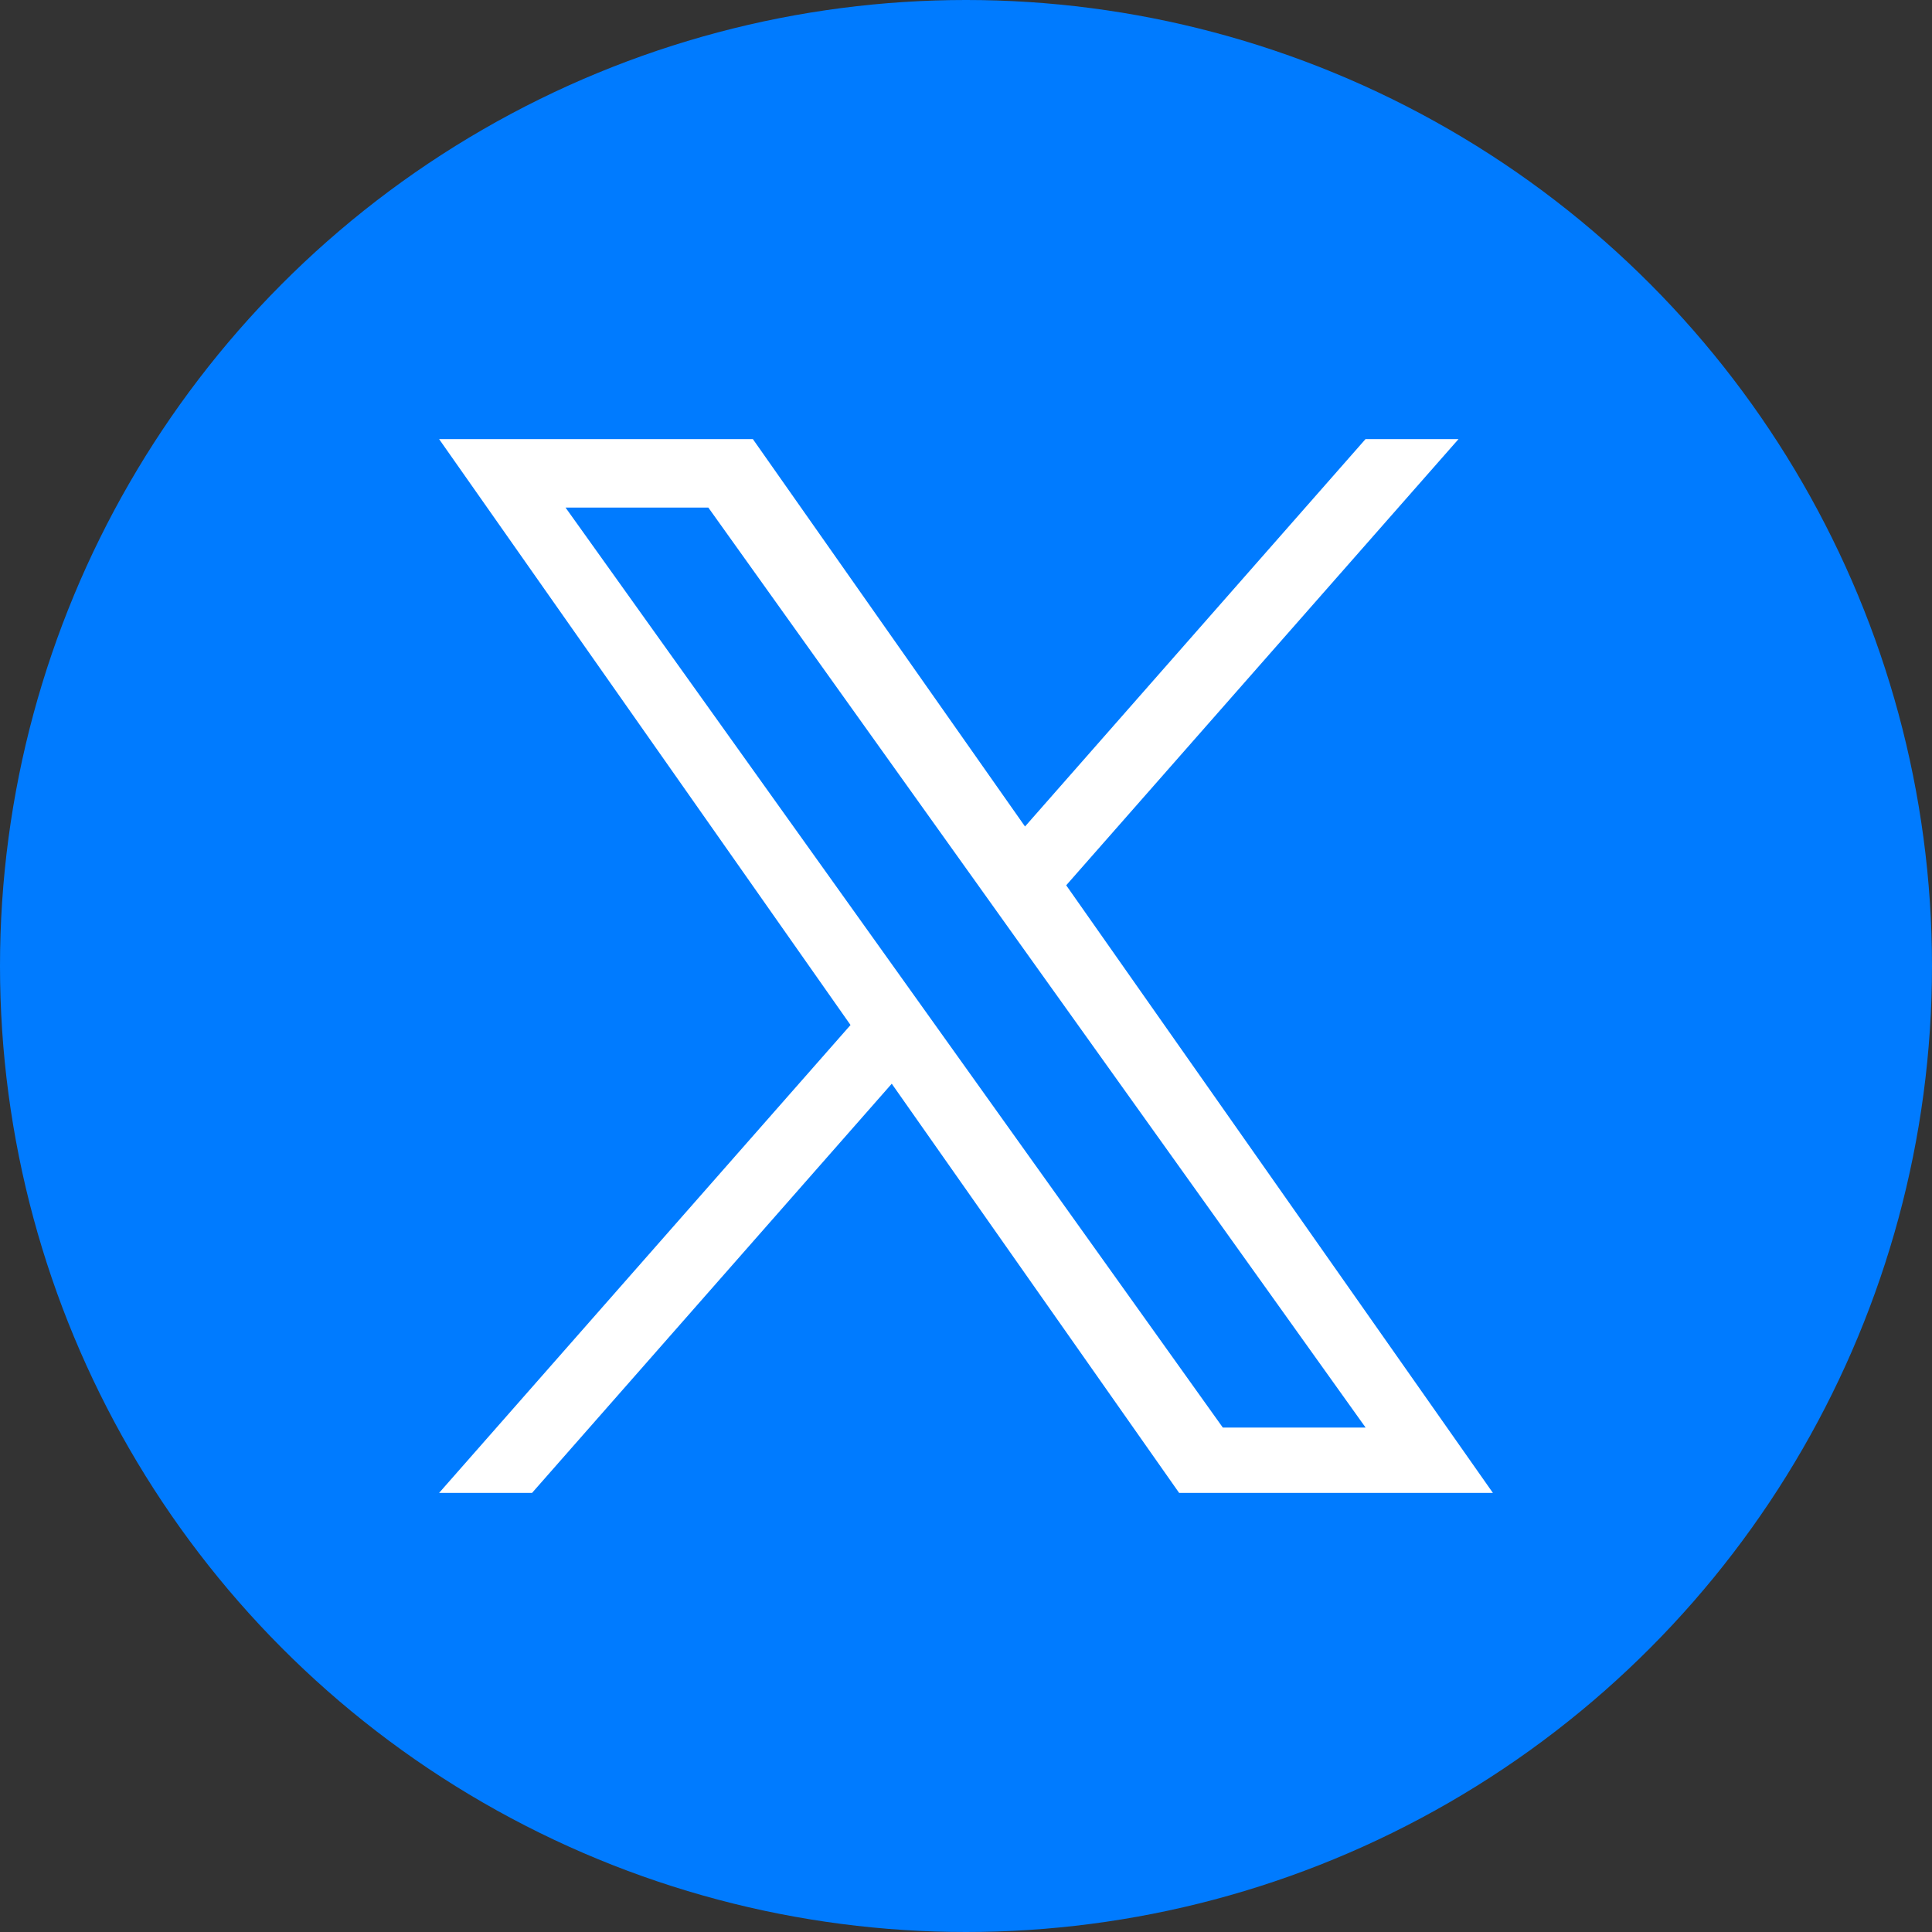 <svg width="44" height="44" viewBox="0 0 44 44" fill="none" xmlns="http://www.w3.org/2000/svg">
<rect x="0" y="0" width="44" height="44" fill="#333333" stroke="none"/>
<g clip-path="url(#clip0_6181_63648)">
<circle cx="22" cy="22" r="22" fill="#007BFF"/>
<path d="M24.282 20.162L33.217 10H31.099L23.344 18.823L17.146 10H10L19.37 23.344L10 34H12.117L20.309 24.681L26.854 34H34L24.282 20.162ZM21.383 23.461L20.434 22.132L12.88 11.56H16.132L22.227 20.092L23.176 21.421L31.101 32.512H27.849L21.383 23.461Z" fill="white"/>
</g>
<defs>
<clipPath id="clip0_6181_63648">
<rect width="44" height="44" fill="white"/>
</clipPath>
</defs>
</svg>
